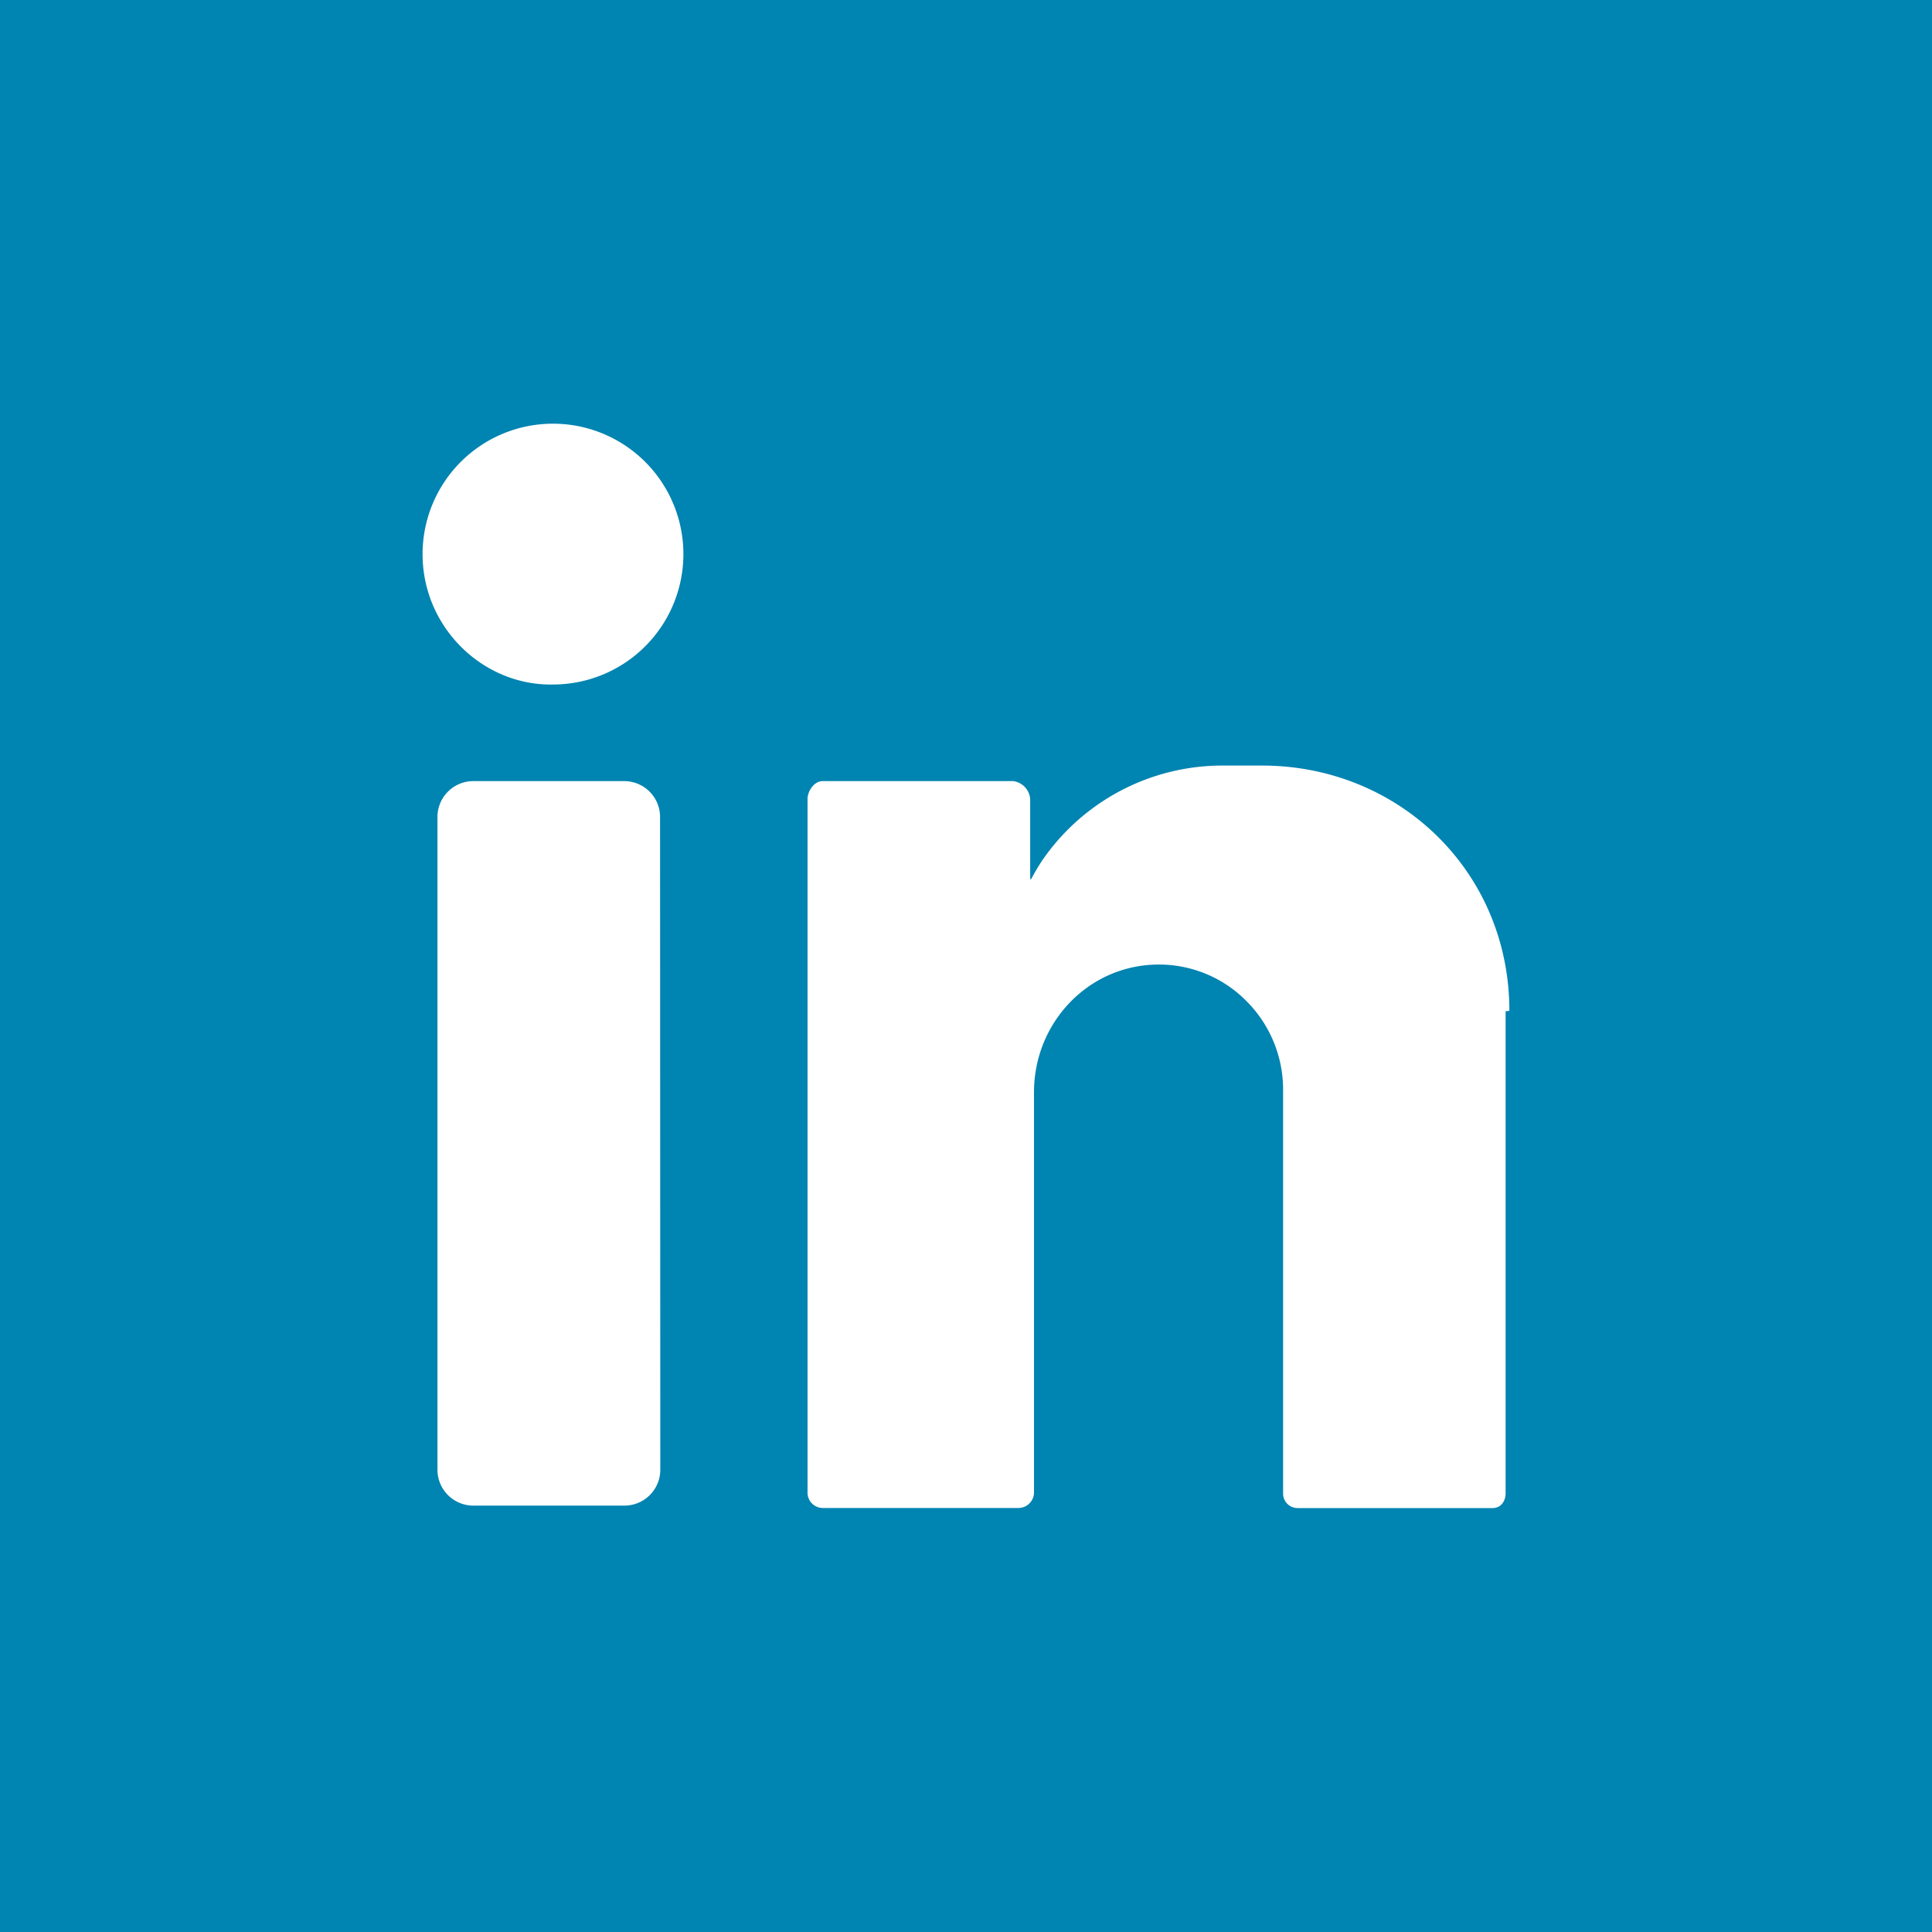 <svg id="Capa_1" data-name="Capa 1" xmlns="http://www.w3.org/2000/svg" viewBox="0 0 400 400"><defs><style>.cls-1{fill:#0084b1;}</style></defs><title>icono-linkedin-02</title><path class="cls-1" d="M0,0V400H400V0ZM136.71,304.29a7.43,7.43,0,0,1-7.43,7.43H98a7.43,7.43,0,0,1-7.43-7.43V169.15A7.43,7.43,0,0,1,98,161.72h31.23a7.43,7.43,0,0,1,7.43,7.43ZM114.49,141.72c-14.37.29-27-11.71-27-27a27,27,0,1,1,27,27Zm197.23,67.65v99.77c0,1.71-1,3.09-2.7,3.09H268.65a3,3,0,0,1-3-3s0-.06,0-.09V225.79a25.89,25.89,0,0,0-7.51-18.45,25.44,25.44,0,0,0-18.51-7.64c-14.35.16-25.55,12.07-25.55,26.42v83a3.24,3.24,0,0,1-3.26,3.09H170.37a3.17,3.17,0,0,1-3.18-3.09V165.45c0-1.7,1.4-3.73,3.11-3.73h39.47a4.06,4.06,0,0,1,3.52,3.73V182s-.05,0,.21,0a44,44,0,0,1,2.38-4,45.26,45.26,0,0,1,37.28-19.5h8.11c28.3,0,51.23,21.87,51.23,50.78Z"/></svg>